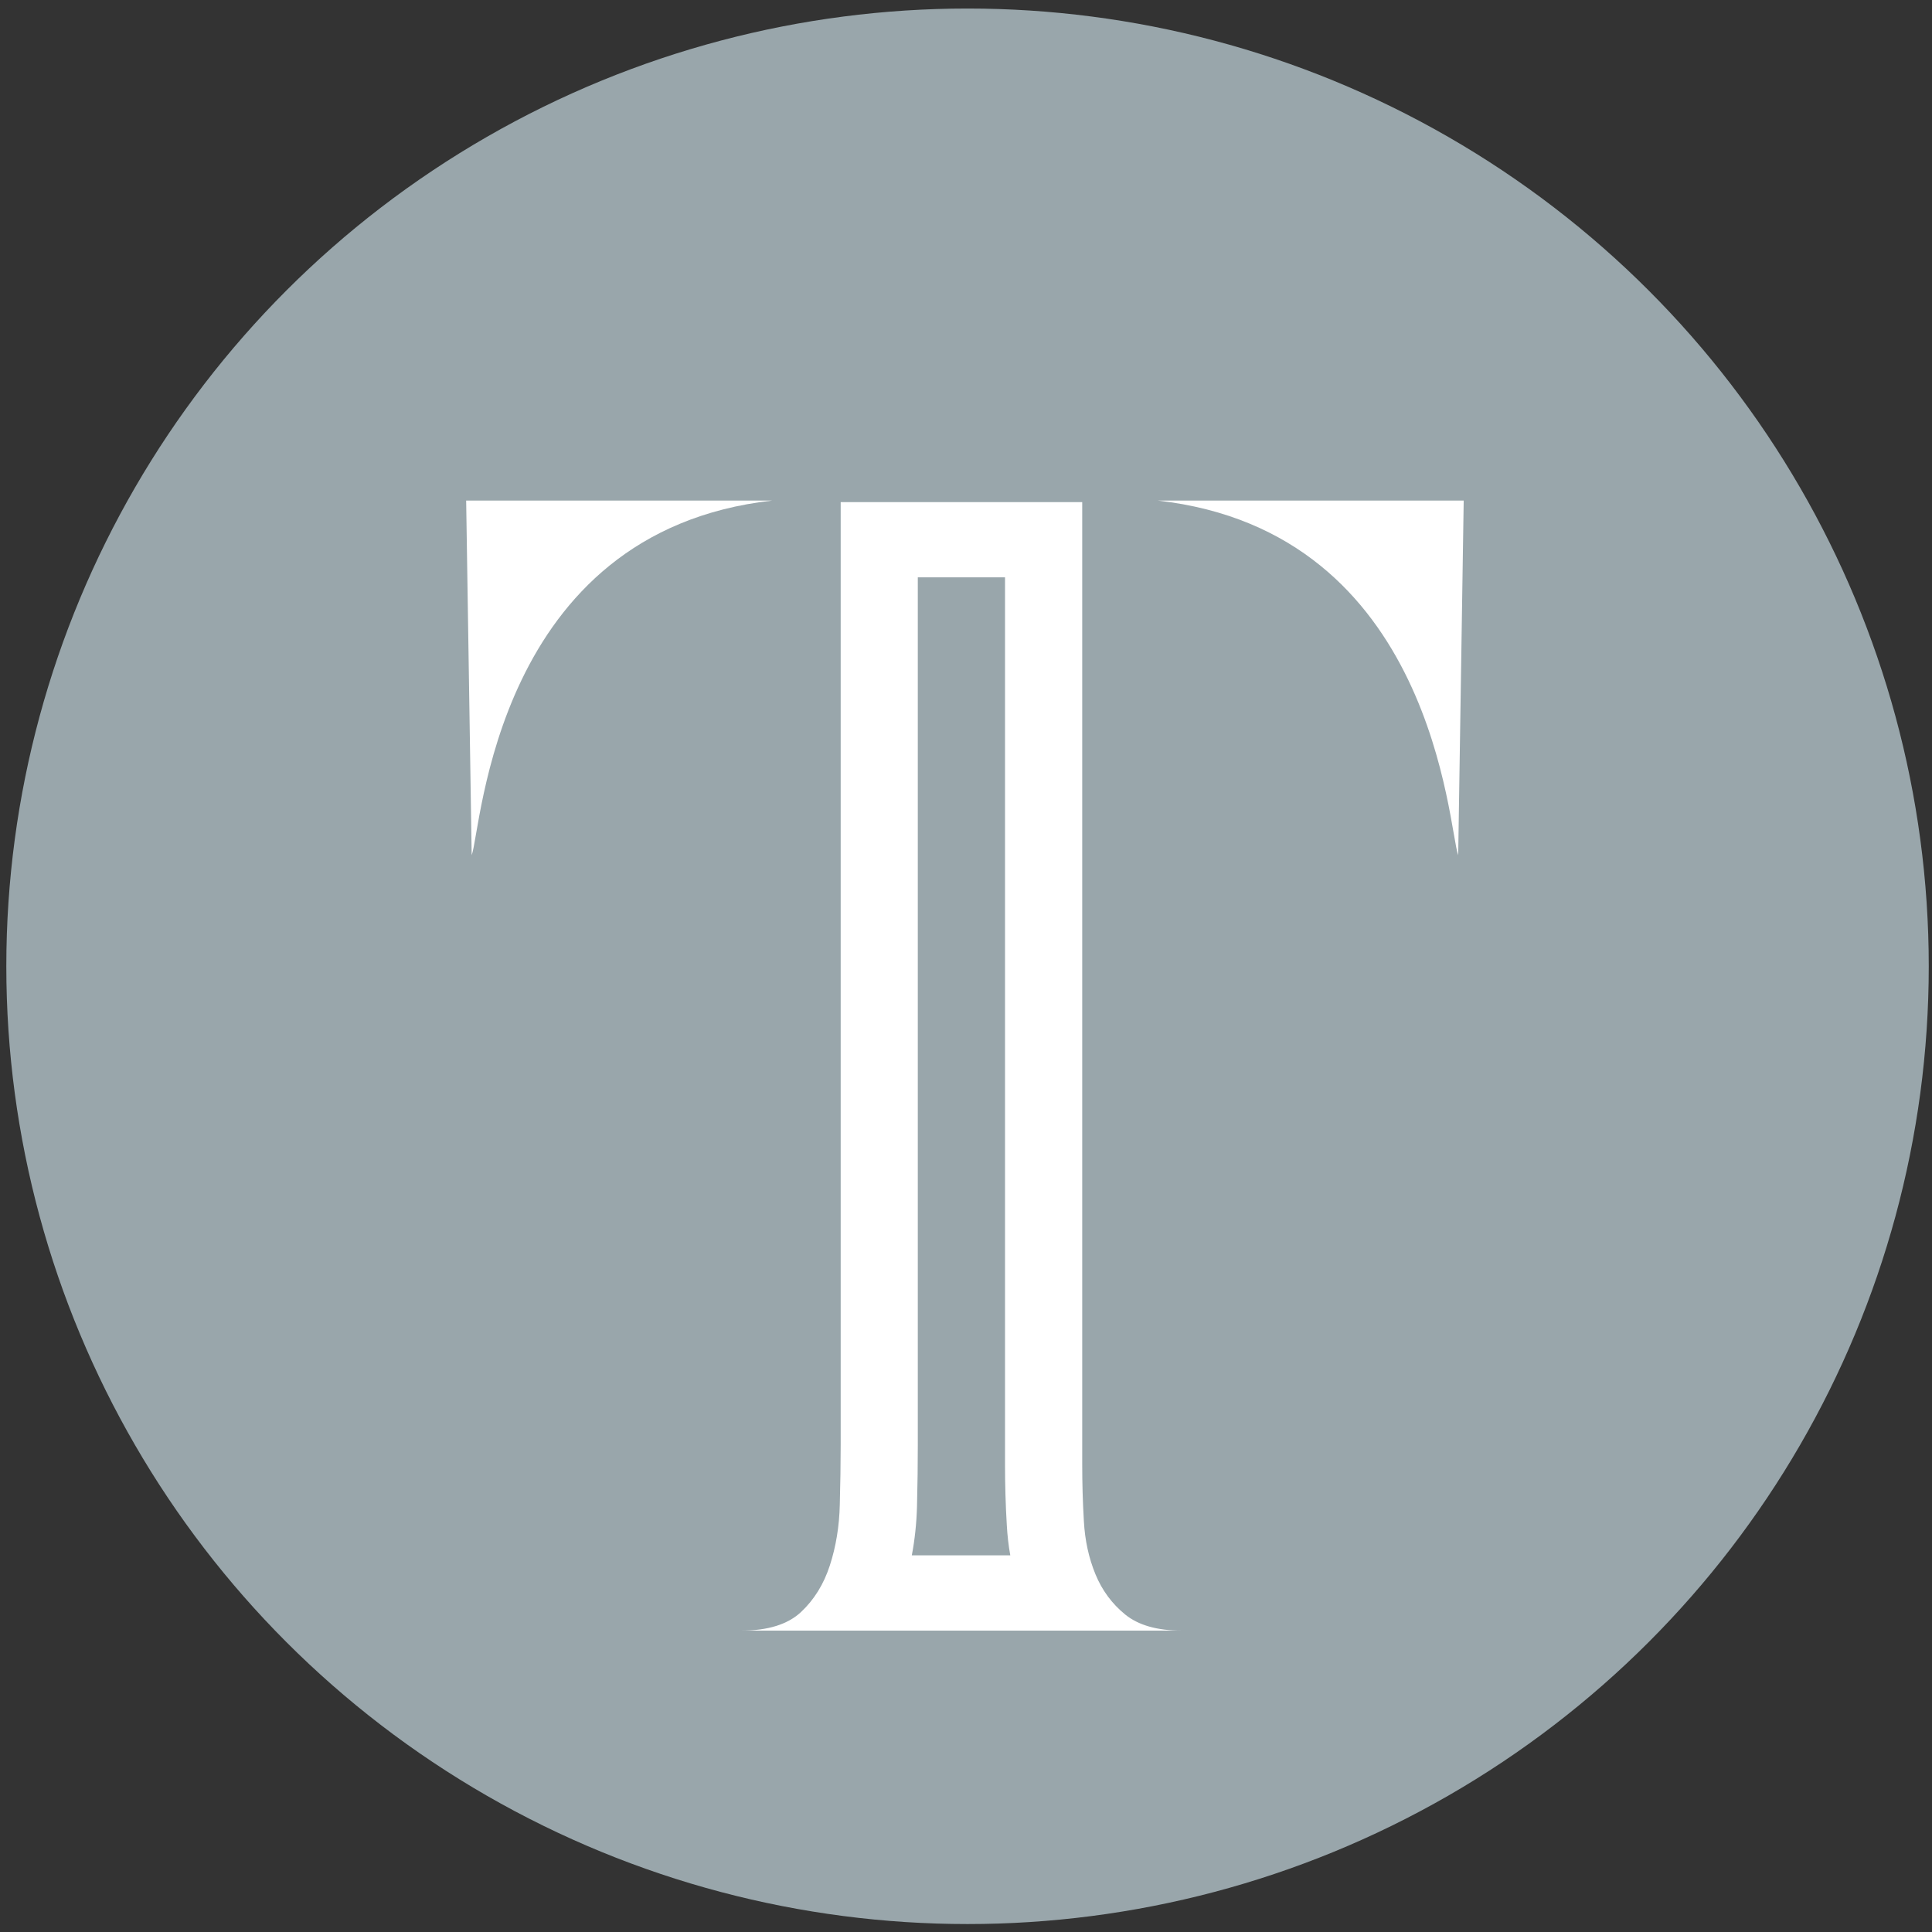 <?xml version="1.0" encoding="UTF-8" standalone="no"?>
<!DOCTYPE svg PUBLIC "-//W3C//DTD SVG 1.1//EN" "http://www.w3.org/Graphics/SVG/1.1/DTD/svg11.dtd">
<svg width="100%" height="100%" viewBox="0 0 512 512" version="1.1" xmlns="http://www.w3.org/2000/svg" xmlns:xlink="http://www.w3.org/1999/xlink" xml:space="preserve" xmlns:serif="http://www.serif.com/" style="fill-rule:evenodd;clip-rule:evenodd;stroke-linejoin:round;stroke-miterlimit:2;">
    <rect x="0" y="0" width="512" height="512" fill="#333333" stroke="none"/>
    <g transform="matrix(1.111,0,0,1.107,-44.635,-59.14)">
        <circle cx="270.965" cy="284.749" r="229.283" style="fill:rgb(153,166,171);"/>
    </g>
    <g transform="matrix(5.503,0,0,5.362,-778.63,-459.056)">
        <path d="M163.941,110.352L164.207,127.879C164.684,126.602 165.316,111.895 178.684,110.352L163.941,110.352ZM211.98,110.352L197.238,110.352C210.605,111.895 211.234,126.605 211.715,127.879L211.98,110.352ZM198.391,166.203L177.195,166.203C178.469,166.203 179.426,165.898 180.063,165.289C180.699,164.68 181.164,163.906 181.457,162.977C181.75,162.047 181.91,161.051 181.934,159.988C181.961,158.926 181.977,157.945 181.977,157.039L181.977,110.43L193.609,110.43L193.609,158C193.609,158.902 193.633,159.832 193.688,160.785C193.738,161.742 193.926,162.621 194.246,163.418C194.563,164.211 195.043,164.879 195.68,165.41C196.316,165.938 197.223,166.203 198.391,166.203ZM190.145,162.484C190.059,162 190.004,161.496 189.977,160.988C189.918,159.98 189.891,158.973 189.891,157.996L189.891,114.148L185.691,114.148L185.691,157.043C185.691,157.957 185.68,158.98 185.652,160.082C185.629,160.902 185.547,161.711 185.402,162.484L190.145,162.484Z" style="fill:white;fill-rule:nonzero;"/>
    </g>
</svg>
